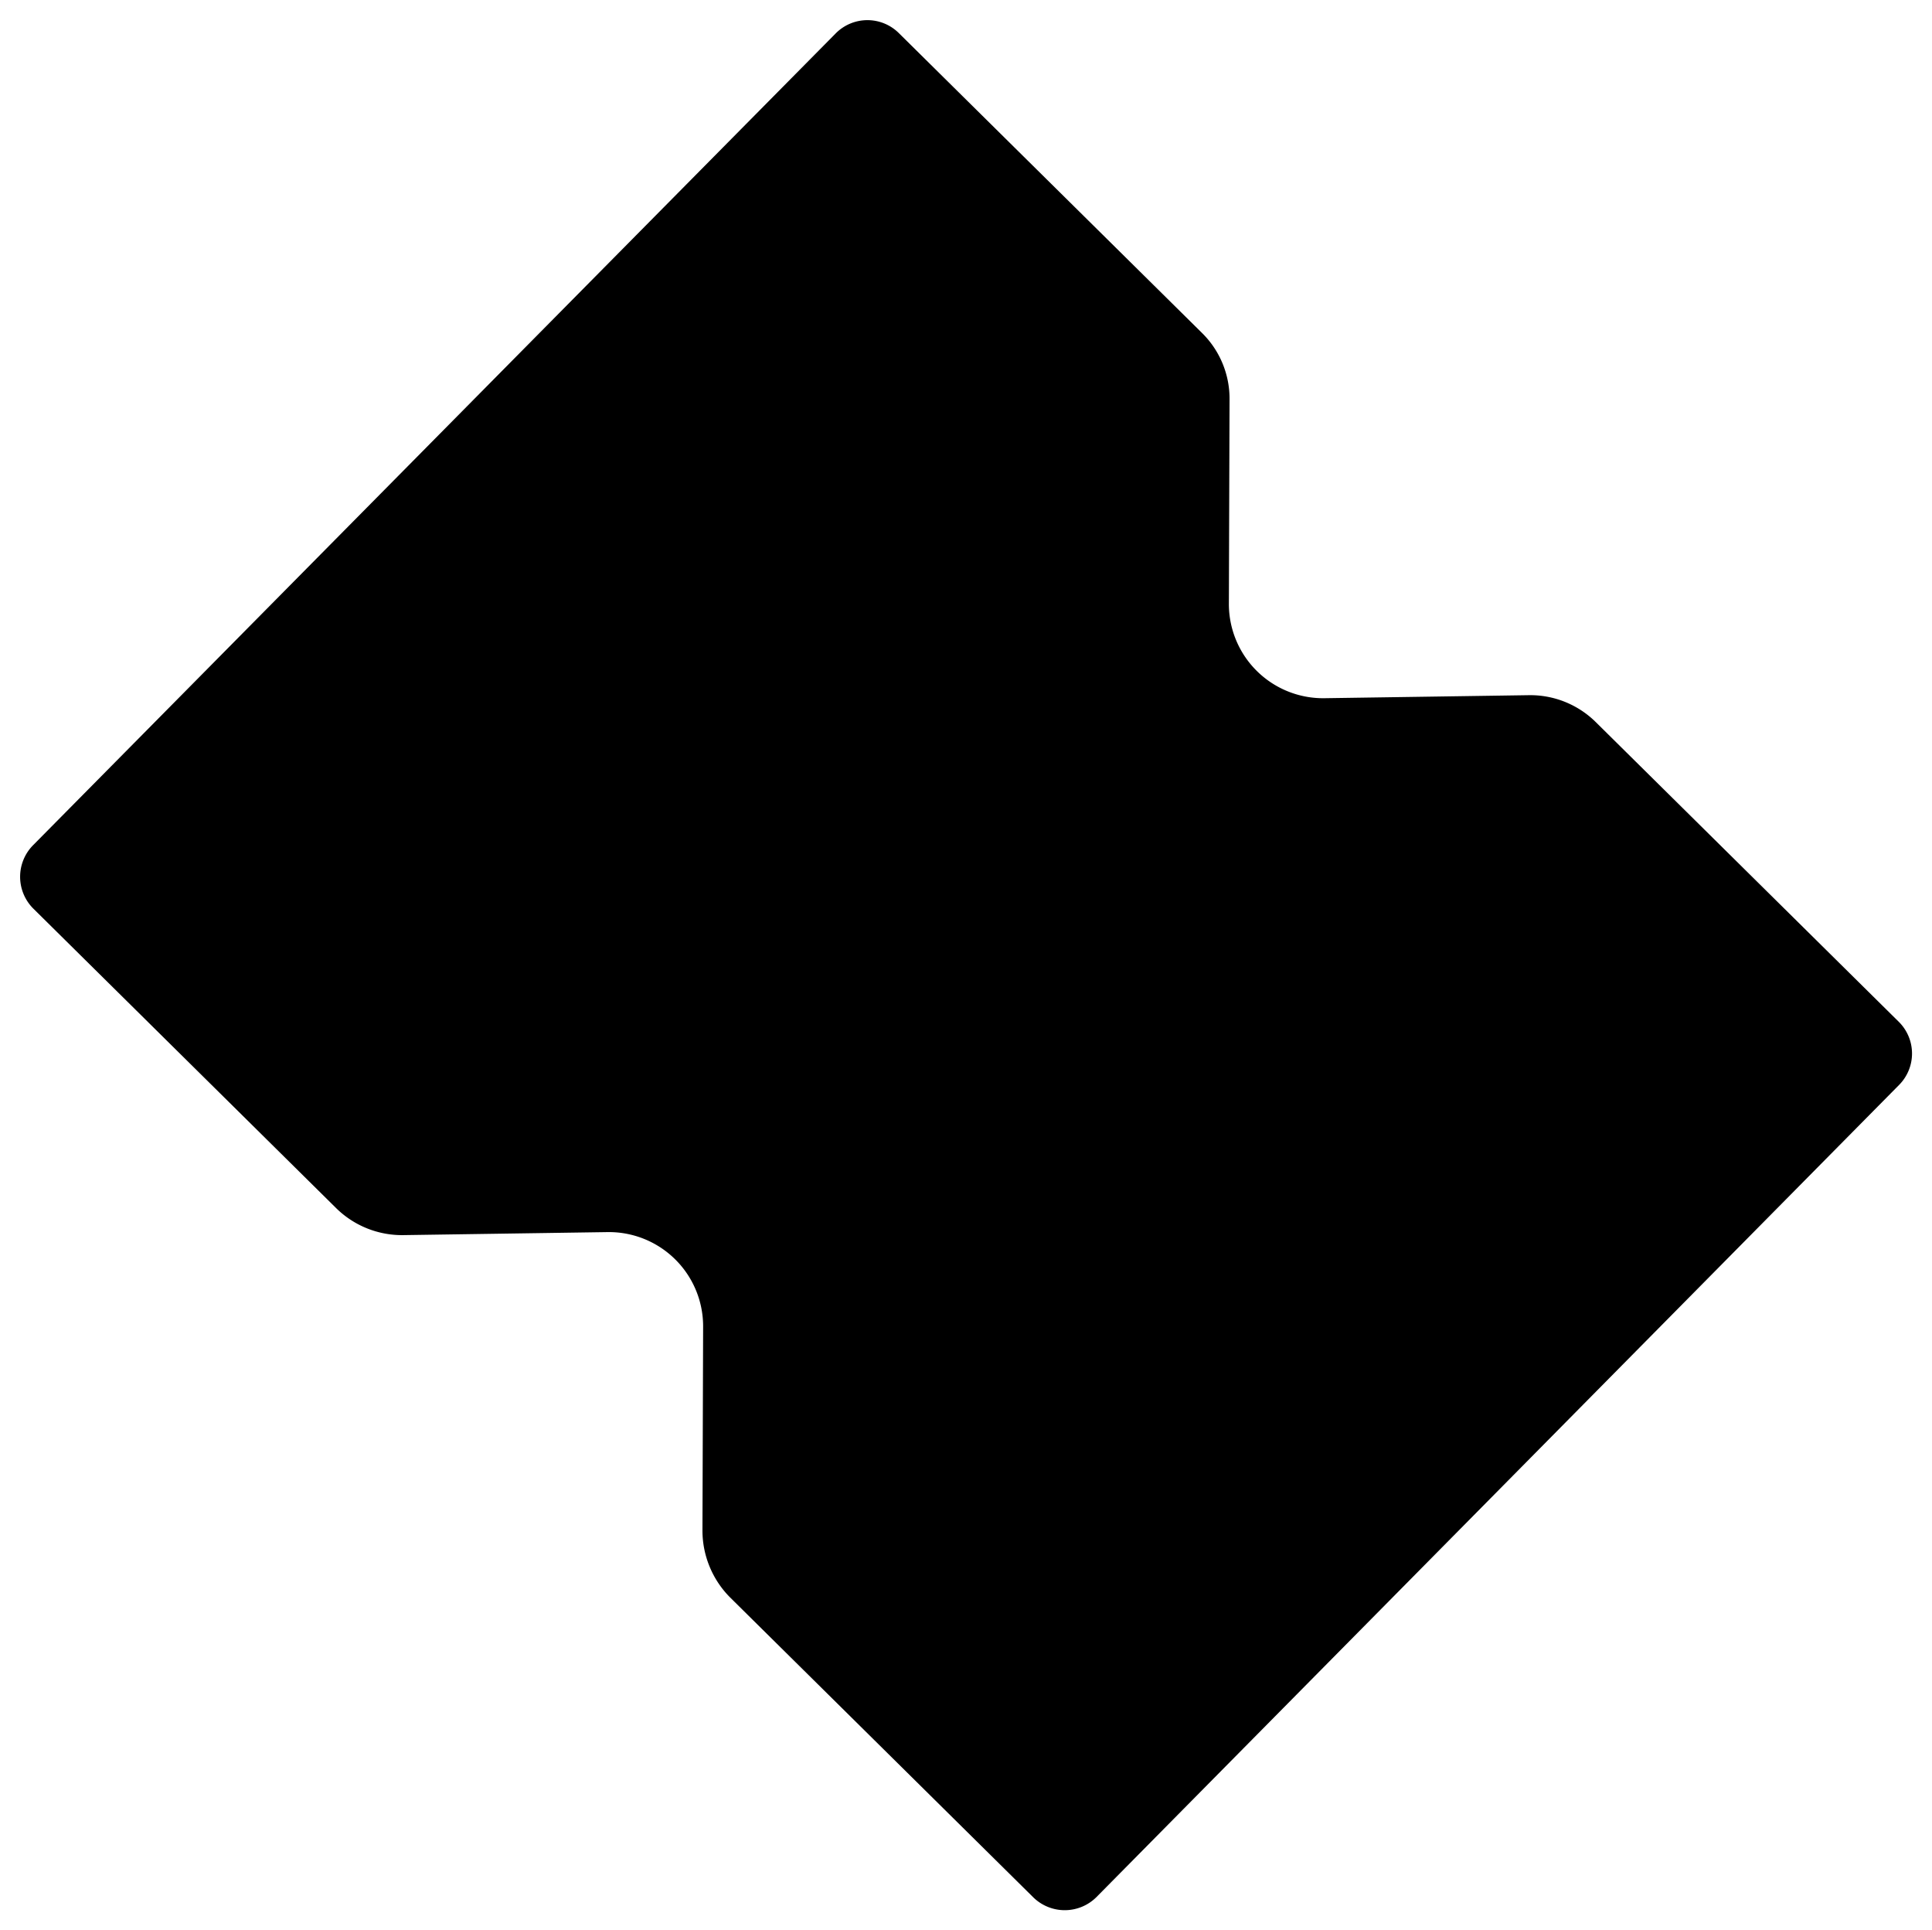 <svg xmlns="http://www.w3.org/2000/svg" viewBox="0 0 576.2 575.6"><path d="M455.8,207.3l-60.9.9a28.1,28.1,0,0,1-28.4-28.1l.2-60.9a27.5,27.5,0,0,0-8.3-20L268.1,9.9a13.3,13.3,0,0,0-18.9.1L9.8,252.1a13.4,13.4,0,0,0,.1,18.8l90.4,89.4a28,28,0,0,0,20.1,8l60.9-.9a28.1,28.1,0,0,1,28.4,28.1l-.2,60.9a28.3,28.3,0,0,0,8.3,20l90.4,89.4a13.4,13.4,0,0,0,18.8-.1L566.4,323.5a13.3,13.3,0,0,0-.1-18.8l-90.4-89.4A27.8,27.8,0,0,0,455.8,207.3Z"/></svg>